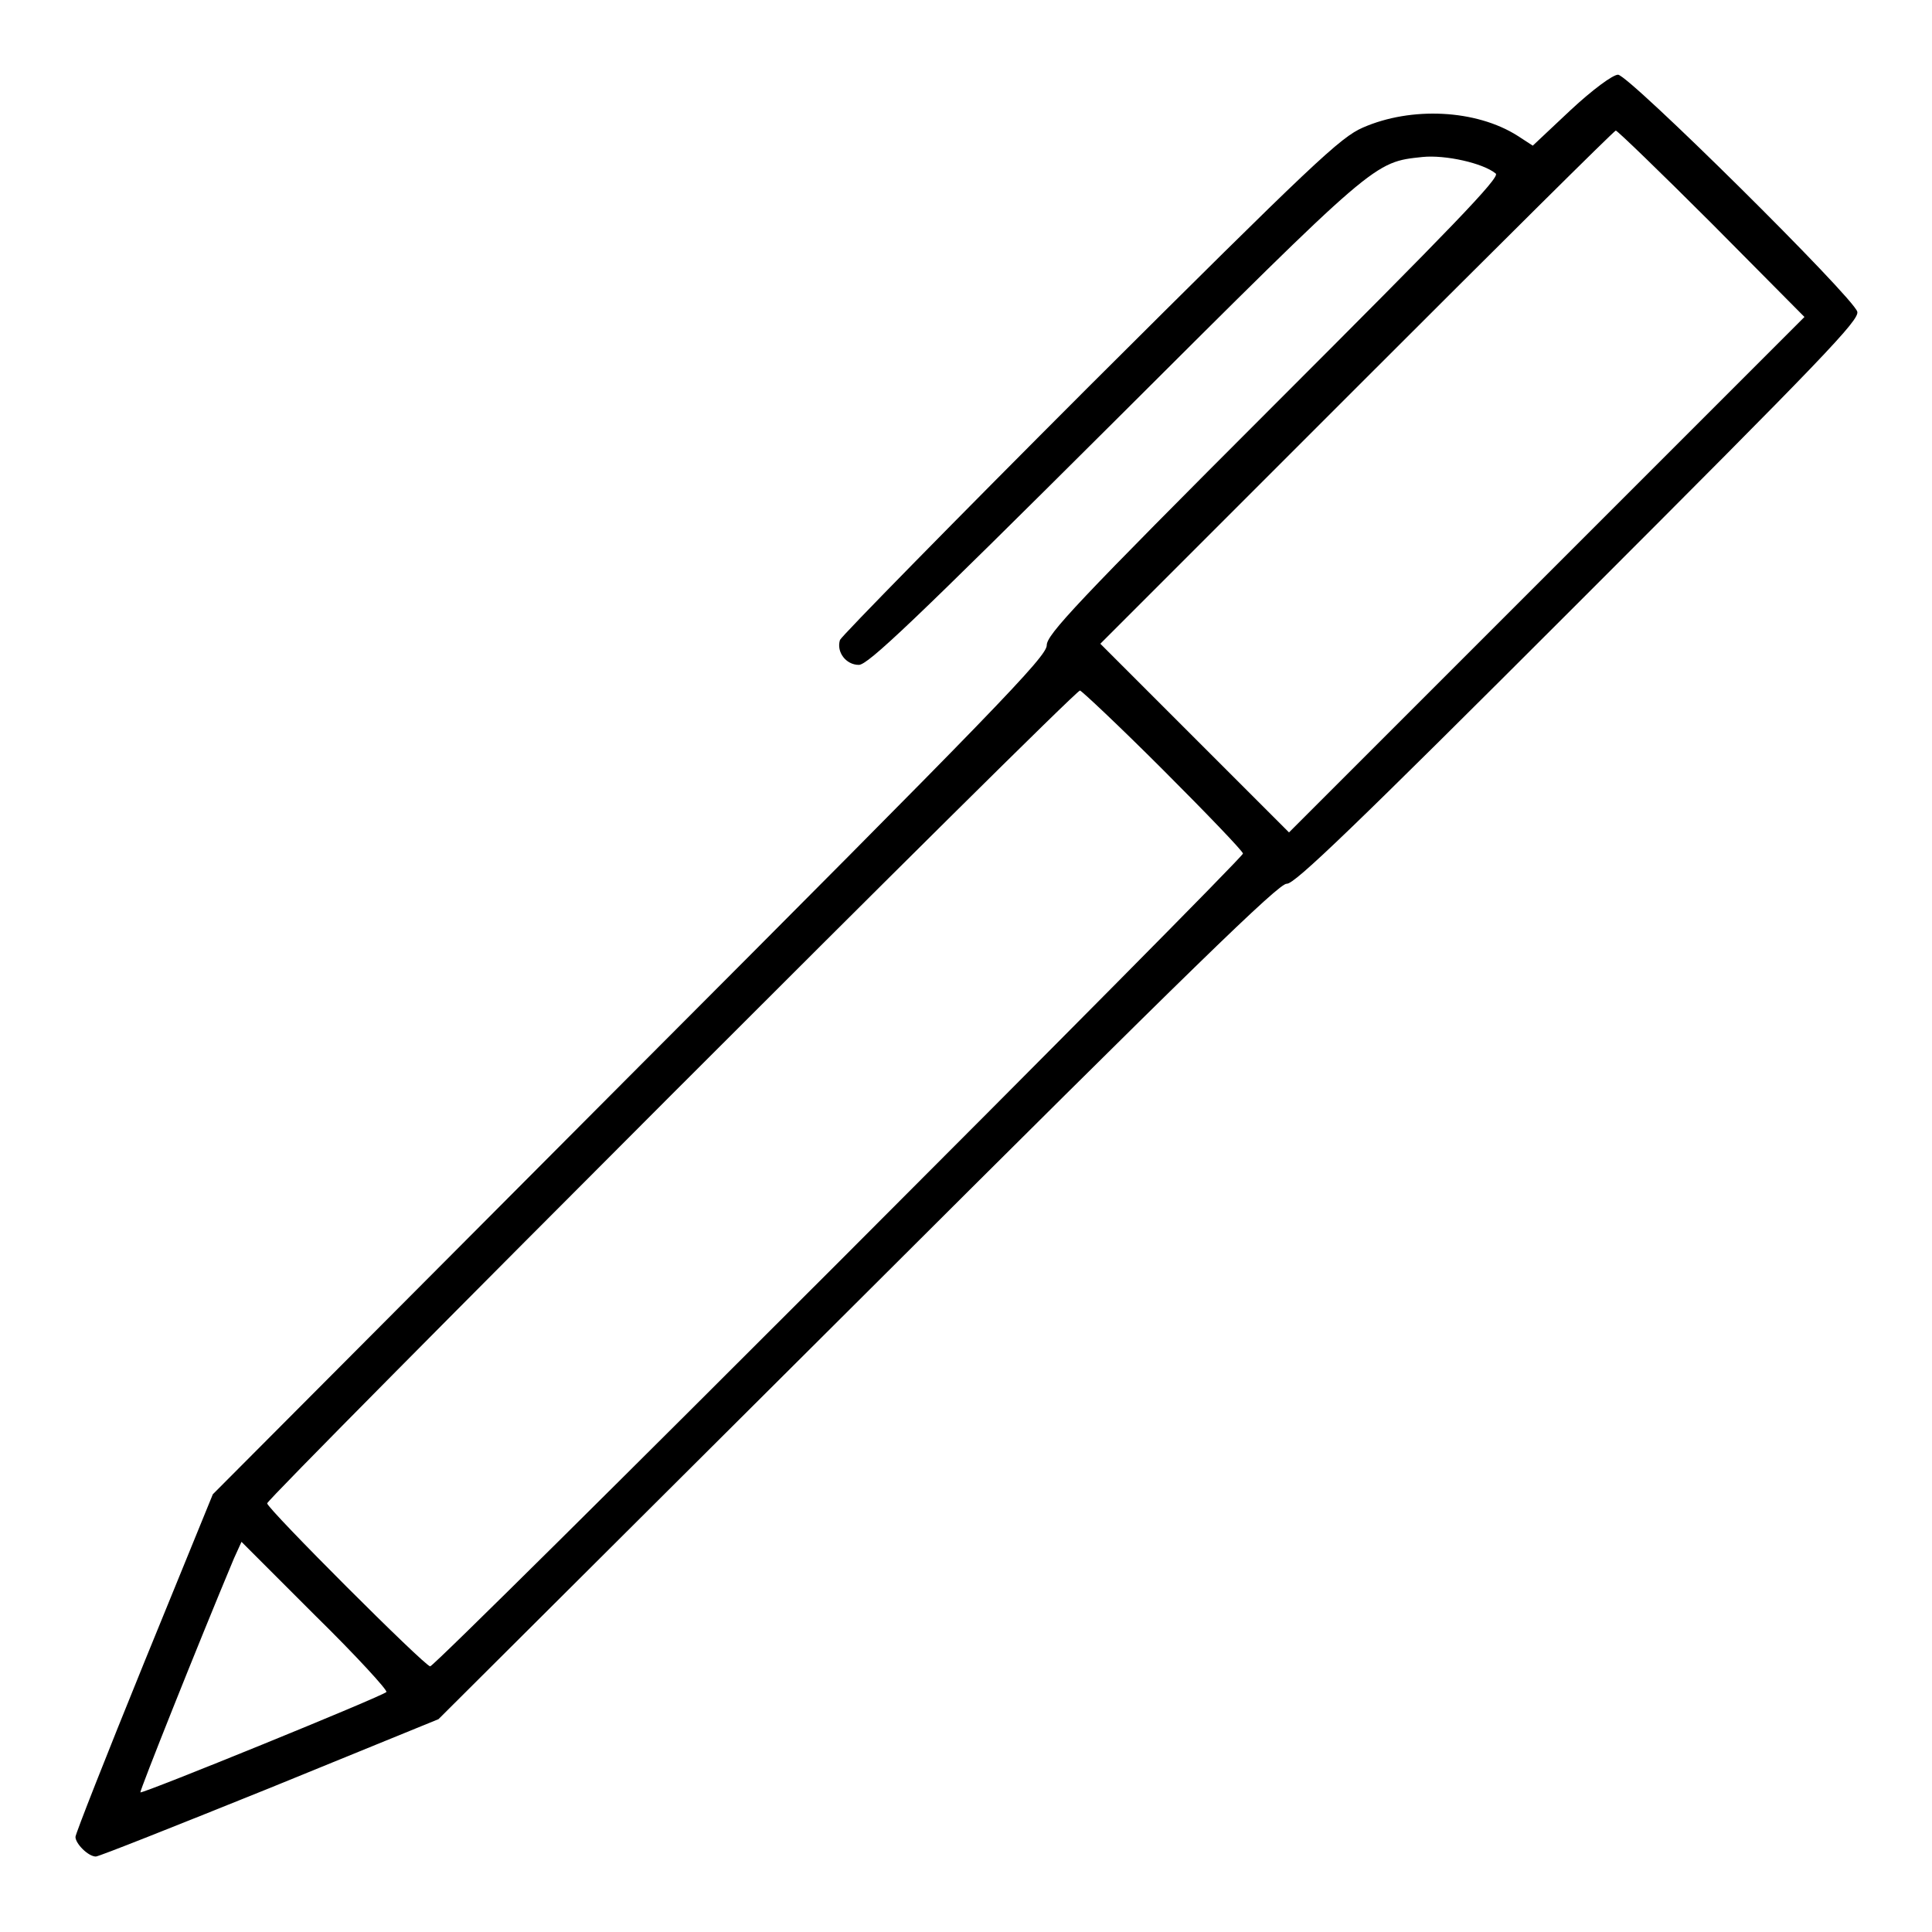 <?xml version="1.0" encoding="utf-8"?>
<!-- Svg Vector Icons : http://www.onlinewebfonts.com/icon -->
<!DOCTYPE svg PUBLIC "-//W3C//DTD SVG 1.1//EN" "http://www.w3.org/Graphics/SVG/1.1/DTD/svg11.dtd">
<svg version="1.1" xmlns="http://www.w3.org/2000/svg" xmlns:xlink="http://www.w3.org/1999/xlink" x="0px" y="0px" viewBox="0 0 256 256" enable-background="new 0 0 256 256" xml:space="preserve">
<g><g><g><path fill="#000000" d="M208.1,14.6l-5,4.7l-2-1.3c-5.5-3.5-14.1-3.9-20.5-1.1c-3,1.3-6.5,4.6-36.2,34.2c-18,18-32.9,33.2-33.1,33.7c-0.5,1.6,0.8,3.3,2.5,3.3c1.2,0,7.1-5.6,33.9-32.3c34.8-34.7,34.3-34.3,40.8-35c3-0.3,8,0.8,9.7,2.2c0.6,0.5-6,7.3-29.4,30.7c-26.3,26.3-30.1,30.4-30.1,31.8c0,1.5-6.7,8.4-55.3,57.1L28.2,198l-9.1,22.3C14.1,232.6,10,243,10,243.4c0,0.9,1.7,2.6,2.7,2.6c0.4,0,10.7-4.1,23.1-9.1l22.3-9.1l55.6-55.4c44.4-44.3,55.8-55.4,56.8-55.3c1,0.1,8.8-7.4,38.6-37.2c32.7-32.7,37.3-37.5,37-38.6c-0.5-1.9-30.3-31.4-31.7-31.4C213.7,9.9,211,11.9,208.1,14.6z M226.8,29.6L239.1,42l-34.2,34.2l-34.1,34.1l-12.5-12.5l-12.5-12.5l34-34c18.7-18.7,34.1-34,34.3-34S220,22.8,226.8,29.6z M154.1,102c5.8,5.8,10.6,10.8,10.6,11.1c0,0.7-106.9,107.7-107.7,107.7c-0.7,0-21.6-20.9-21.6-21.6c0-0.7,106.9-107.7,107.7-107.7C143.3,91.5,148.3,96.2,154.1,102z M51.2,224.2c-0.6,0.6-32.3,13.5-32.6,13.3c-0.1-0.2,7.5-19.3,12.4-31l1-2.2l9.8,9.8C47.2,219.4,51.4,224,51.2,224.2z"/></g></g></g>
</svg>